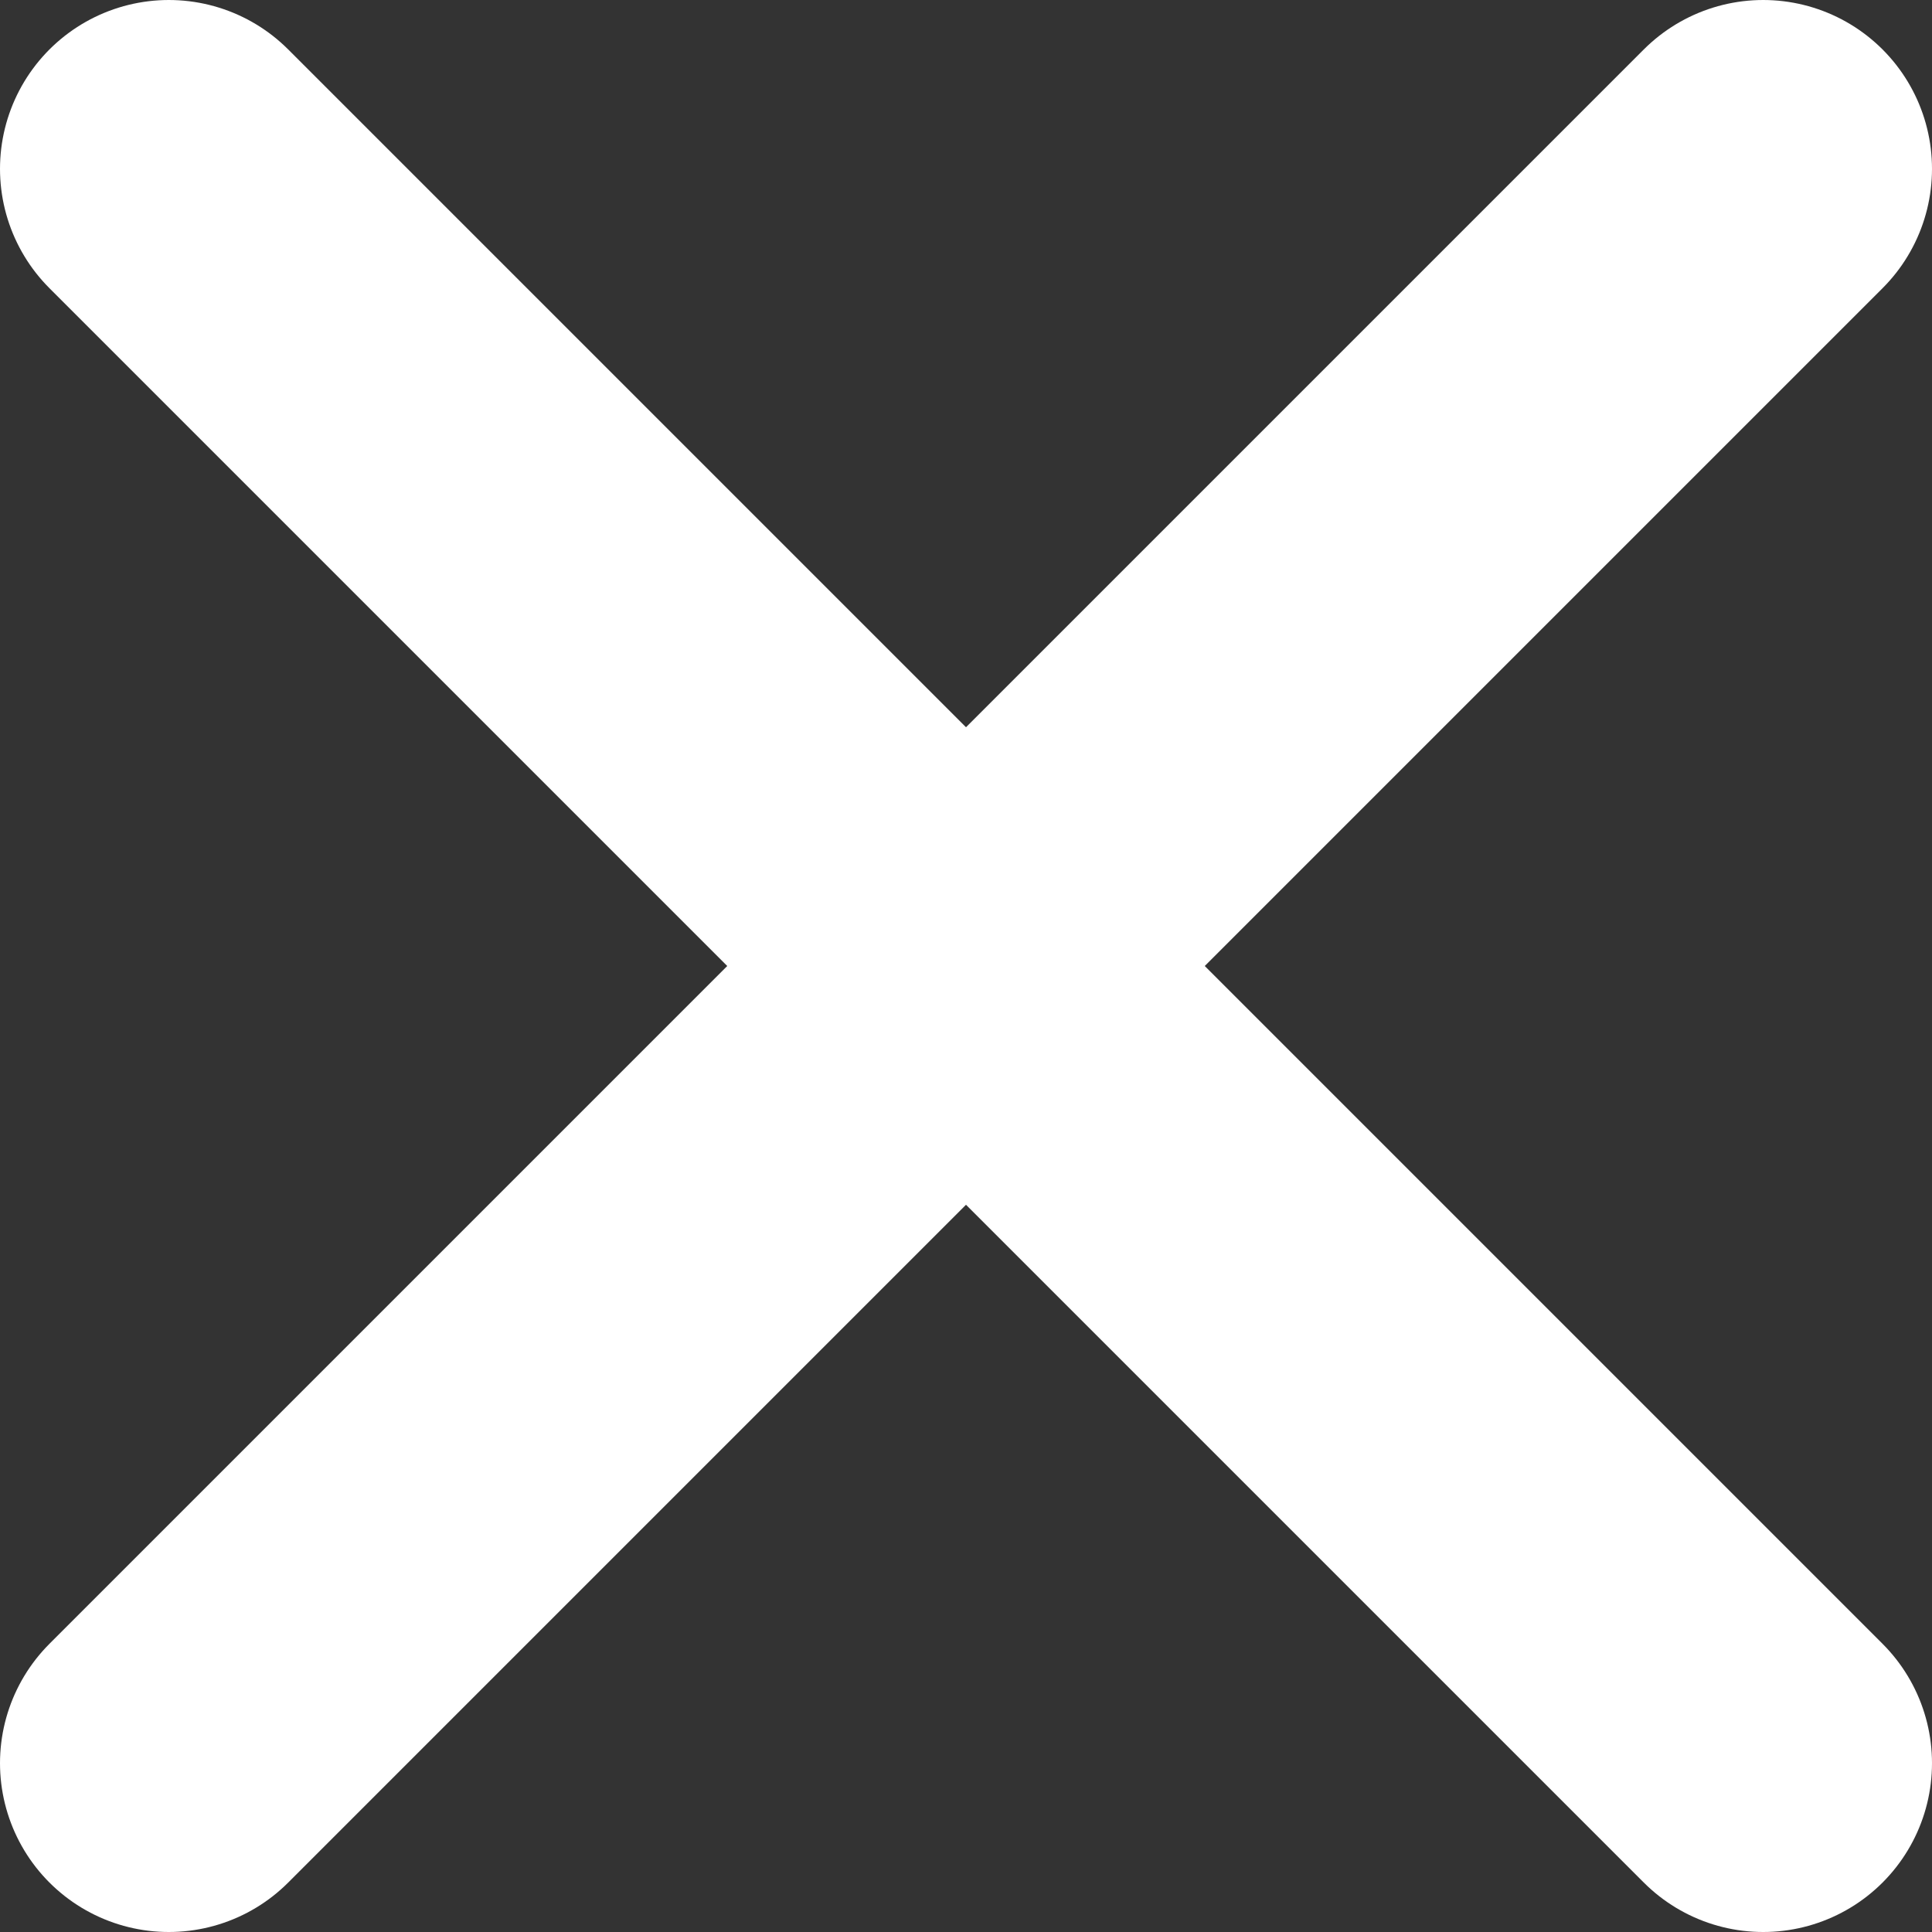 <?xml version="1.0" encoding="UTF-8"?>
<svg width="11.444px" height="11.444px" viewBox="0 0 11.444 11.444" version="1.1" xmlns="http://www.w3.org/2000/svg" xmlns:xlink="http://www.w3.org/1999/xlink">
    <rect x="0" y="0" width="11.444" height="11.444" fill="#333333" stroke="none"/>
    <title>btn_close</title>
    <g id="Page-1" stroke="none" stroke-width="1" fill="none" fill-rule="evenodd" stroke-linecap="round">
        <g id="CMS-2-modal" transform="translate(-1144.278, -164.278)" stroke="#FFFFFF" stroke-width="2">
            <g id="btn_close" transform="translate(1145, 165)">
                <line x1="9.722" y1="0.278" x2="0.278" y2="9.722" id="Line"></line>
                <line x1="9.722" y1="9.722" x2="0.278" y2="0.278" id="Line"></line>
            </g>
        </g>
    </g>
</svg>